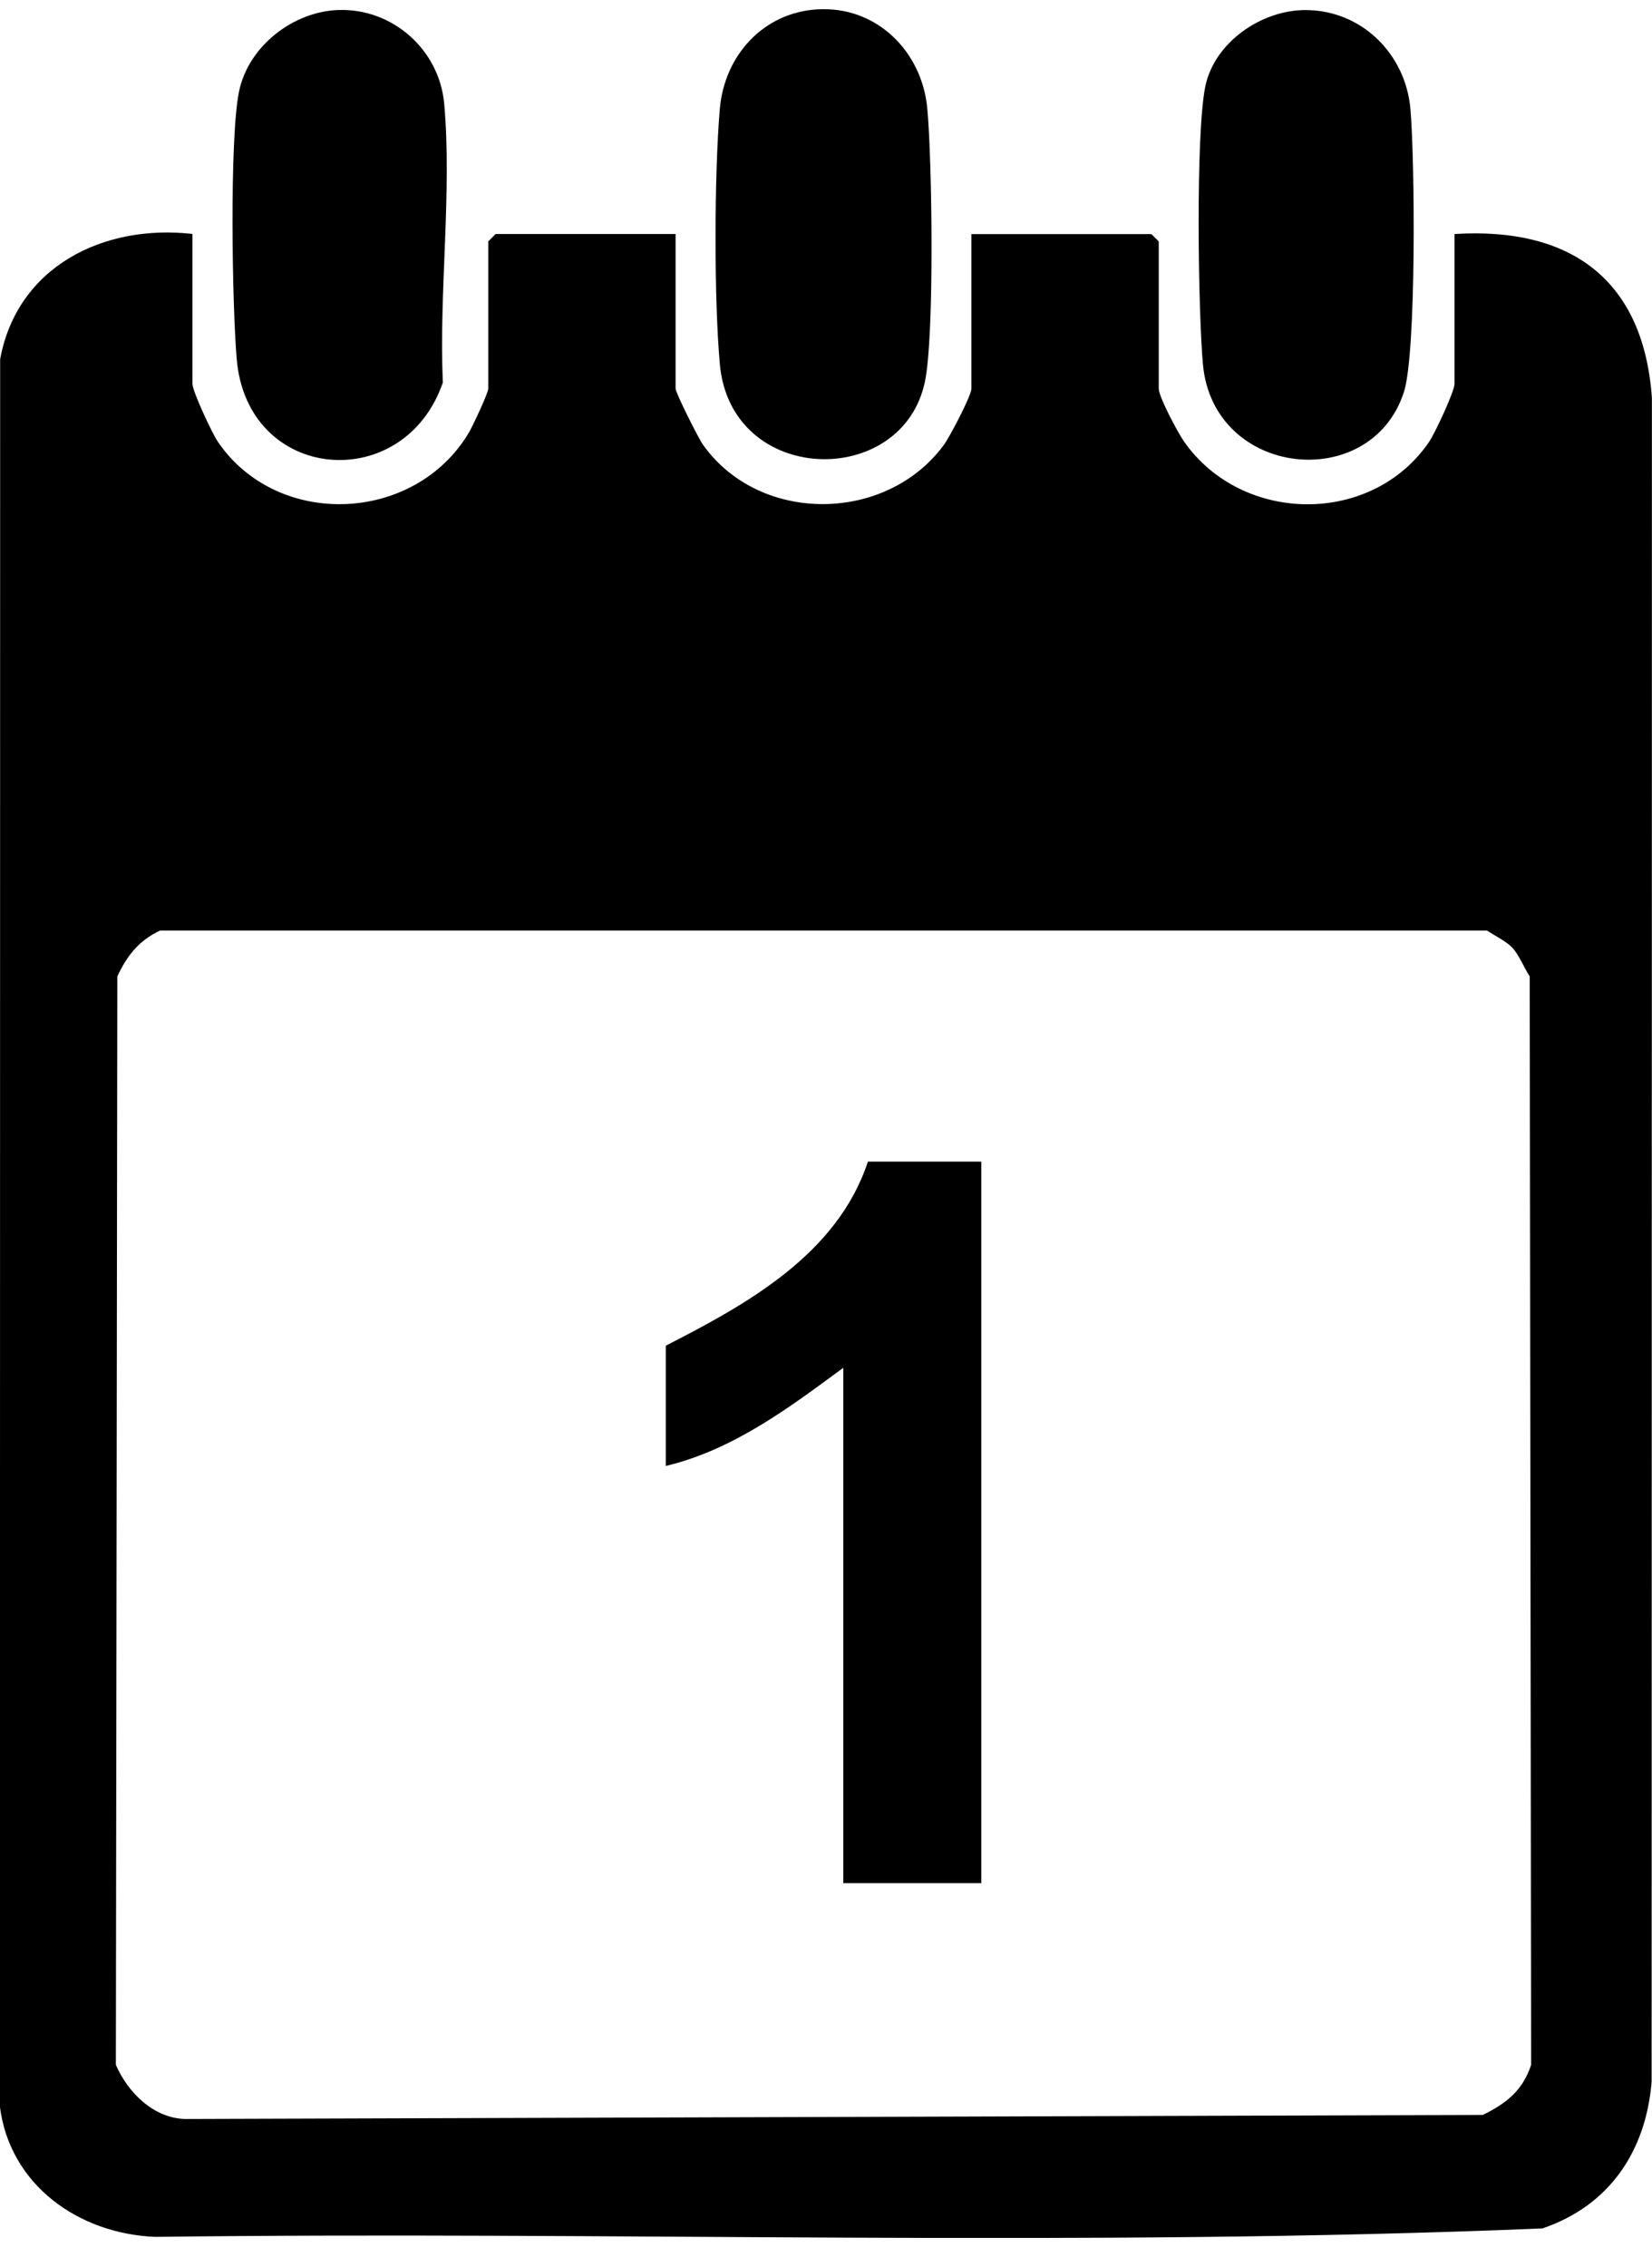 <svg width="43" height="59" viewBox="0 0 43 59" fill="none" xmlns="http://www.w3.org/2000/svg">
<g clip-path="url(#clip0_460_14066)">
<path d="M5.009 6.089V9.985C5.009 10.186 5.523 11.278 5.671 11.497C7.22 13.768 10.785 13.625 12.199 11.268C12.303 11.094 12.709 10.225 12.709 10.114V6.282L12.901 6.09H17.585V10.114C17.585 10.224 18.18 11.407 18.299 11.575C19.777 13.652 23.076 13.615 24.57 11.575C24.724 11.364 25.285 10.295 25.285 10.115V6.092H29.969L30.161 6.283V10.115C30.161 10.325 30.659 11.264 30.825 11.499C32.342 13.65 35.712 13.68 37.198 11.499C37.348 11.279 37.86 10.187 37.86 9.986V6.09C40.896 5.901 42.784 7.286 42.998 10.364L42.99 54.181C42.839 55.988 41.889 57.402 40.147 57.992C28.152 58.491 16.067 58.061 4.04 58.212C2.047 58.132 0.259 56.864 -0.002 54.827L0.004 9.345C0.45 6.935 2.693 5.826 5.009 6.088V6.089ZM39.356 24.654C39.205 24.496 38.898 24.344 38.704 24.217H4.166C3.616 24.474 3.305 24.871 3.054 25.41L3.016 53.736C3.324 54.445 3.984 55.117 4.81 55.144L38.596 55.039C39.214 54.735 39.635 54.401 39.854 53.735L39.817 25.409C39.664 25.179 39.541 24.847 39.356 24.653V24.654Z" fill="black"/>
<path d="M21.276 0.244C22.817 0.151 24.001 1.34 24.137 2.825C24.262 4.187 24.326 8.711 24.076 9.927C23.495 12.739 19.022 12.647 18.737 9.478C18.584 7.785 18.591 4.523 18.737 2.825C18.857 1.456 19.856 0.328 21.276 0.243V0.244Z" fill="black"/>
<path d="M8.817 0.26C10.227 0.218 11.436 1.3 11.562 2.698C11.768 4.996 11.422 7.623 11.527 9.954C10.518 12.891 6.439 12.564 6.162 9.349C6.043 7.977 5.969 3.597 6.223 2.376C6.466 1.201 7.631 0.296 8.817 0.26Z" fill="black"/>
<path d="M33.969 0.262C35.434 0.257 36.583 1.397 36.711 2.827C36.826 4.104 36.872 9.184 36.542 10.204C35.684 12.852 31.577 12.431 31.311 9.479C31.186 8.087 31.118 3.491 31.373 2.249C31.61 1.103 32.827 0.266 33.969 0.262Z" fill="black"/>
<path d="M25.543 30.23V49.007H21.95V35.595C20.532 36.641 19.083 37.73 17.33 38.15V35.02C19.459 33.932 21.795 32.638 22.591 30.23H25.543Z" fill="black"/>
</g>
<defs>
<clipPath id="clip0_460_14066">
<rect width="43" height="58" fill="white" transform="translate(0 0.239)"/>
</clipPath>
</defs>
</svg>
